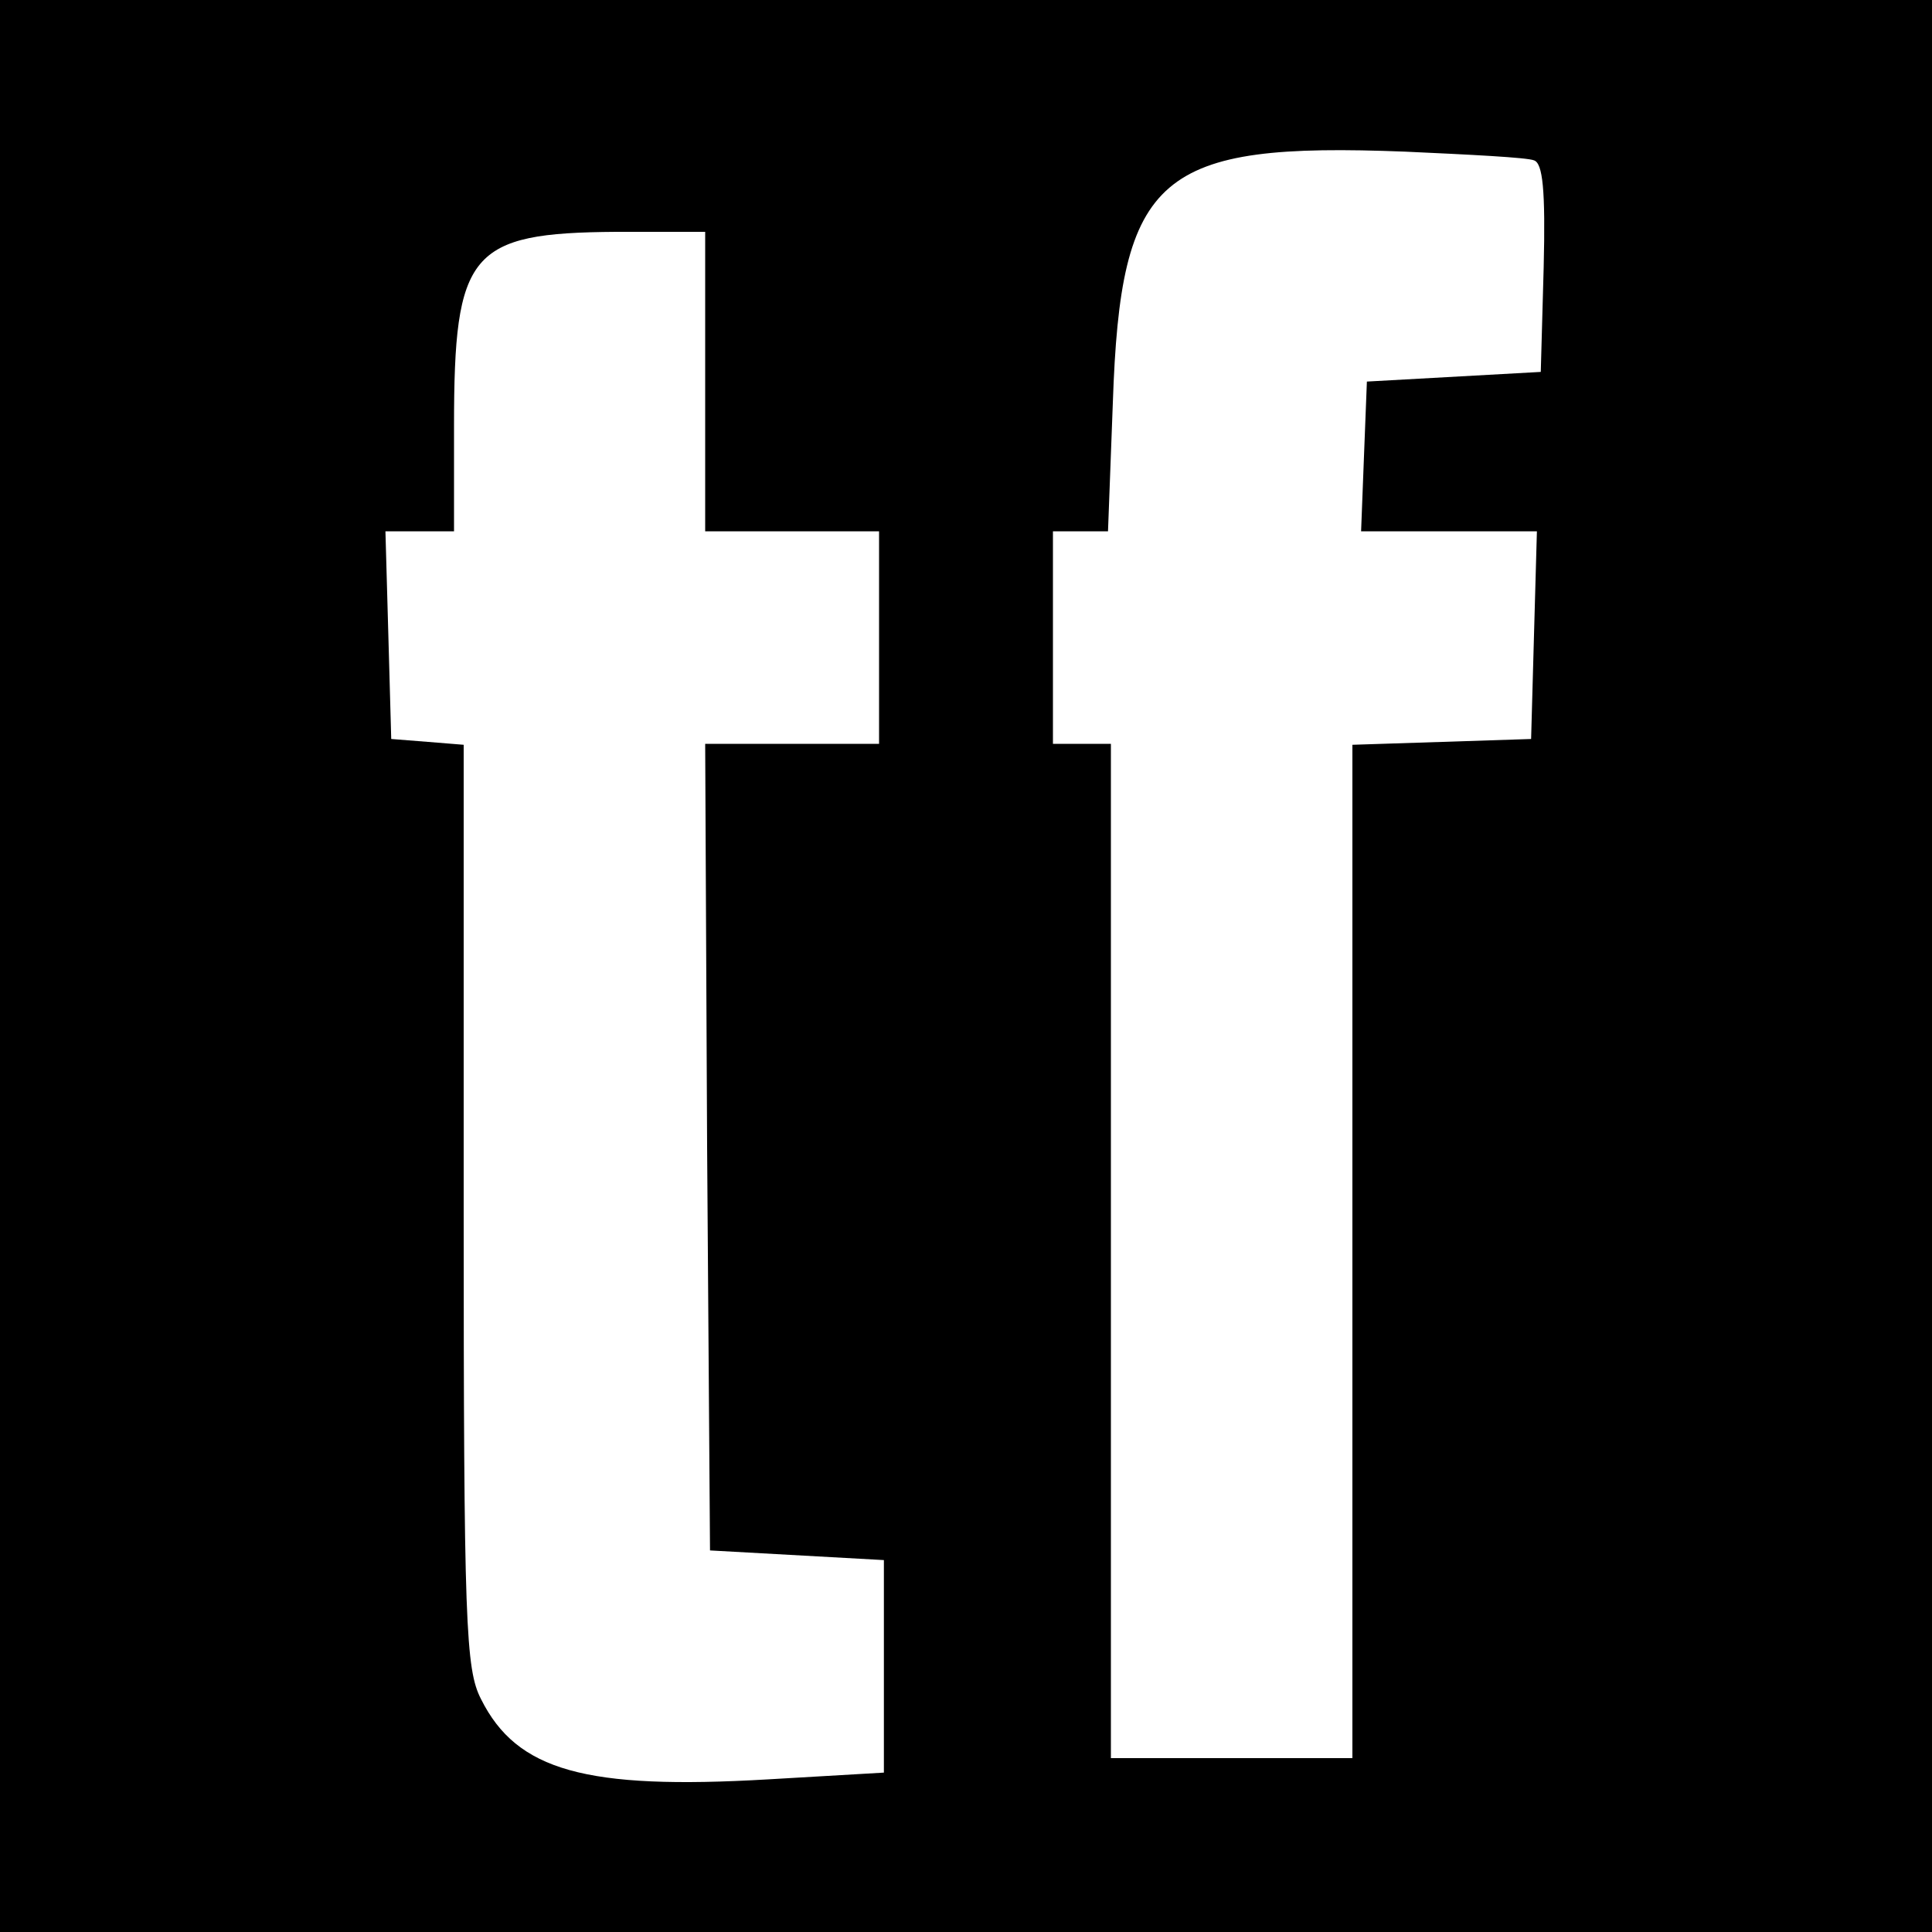<?xml version="1.0" standalone="no"?>
<!DOCTYPE svg PUBLIC "-//W3C//DTD SVG 20010904//EN"
 "http://www.w3.org/TR/2001/REC-SVG-20010904/DTD/svg10.dtd">
<svg version="1.0" xmlns="http://www.w3.org/2000/svg"
 width="200pt" height="200pt" viewBox="0 0 200 200"
 preserveAspectRatio="xMidYMid meet">
<g transform="translate(0,200) scale(0.1,-0.1)"
fill="#000000" stroke="none">
<path d="M0 1000 l0 -1000 1000 0 1000 0 0 1000 0 1000 -1000 0 -1000 0 0
-1000z m1588 834 c9 -3 12 -30 10 -111 l-3 -108 -90 -5 -90 -5 -3 -77 -3 -78
91 0 91 0 -3 -107 -3 -108 -92 -3 -93 -3 0 -524 0 -525 -125 0 -125 0 0 525 0
525 -30 0 -30 0 0 110 0 110 29 0 28 0 5 133 c8 237 47 270 303 260 66 -3 126
-6 133 -9z m-858 -229 l0 -155 90 0 90 0 0 -110 0 -110 -90 0 -90 0 2 -417 3
-418 90 -5 90 -5 0 -110 0 -110 -120 -7 c-189 -11 -260 9 -297 83 -16 31 -18
77 -18 511 l0 477 -37 3 -38 3 -3 108 -3 107 36 0 35 0 0 109 c0 180 16 200
168 201 l92 0 0 -155z"/>
</g>
</svg>
